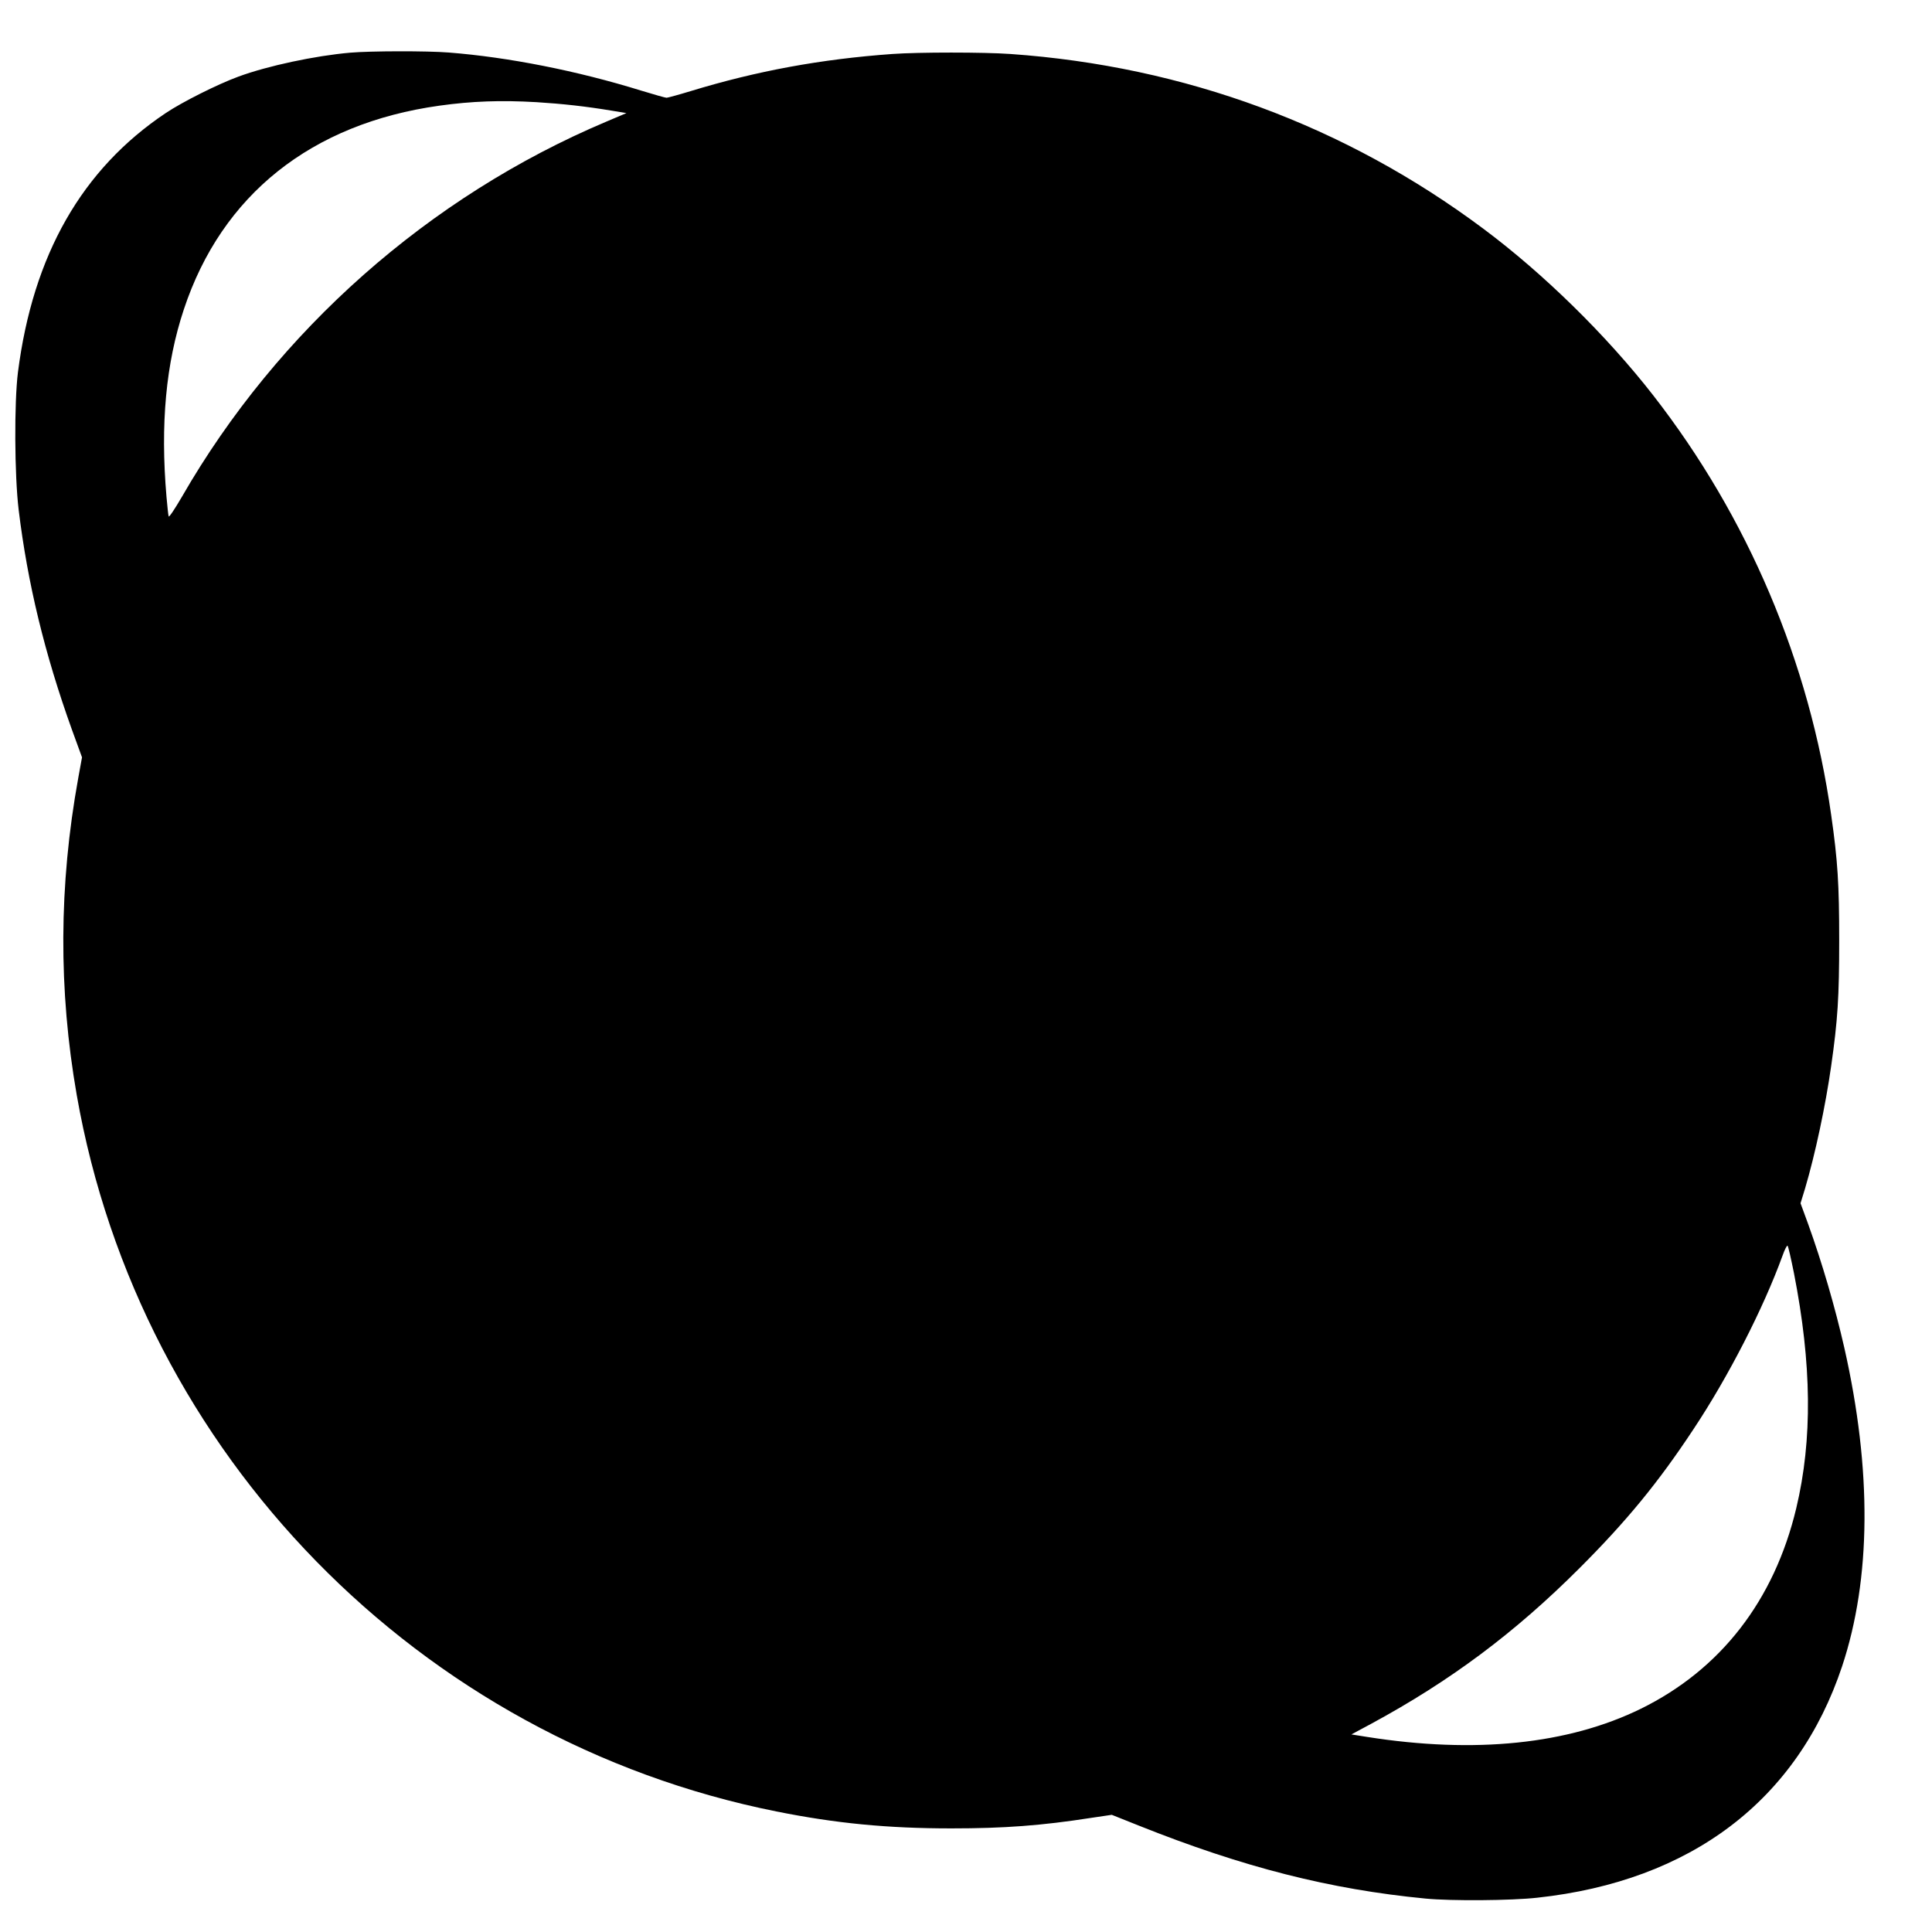 <?xml version="1.0" standalone="no"?>
<!DOCTYPE svg PUBLIC "-//W3C//DTD SVG 20010904//EN"
 "http://www.w3.org/TR/2001/REC-SVG-20010904/DTD/svg10.dtd">
<svg version="1.0" xmlns="http://www.w3.org/2000/svg"
 width="1324pt" height="1324pt" viewBox="0 0 1324 1324"
 preserveAspectRatio="xMidYMid meet">
<g transform="translate(0,1324) scale(0.1,-0.1)"
fill="#000000" stroke="none">
<path d="M2400 12879 c-241 -21 -565 -90 -766 -164 -142 -52 -383 -173 -497
-249 -576 -385 -911 -973 -1014 -1777 -26 -207 -24 -704 5 -944 61 -502 178
-985 364 -1503 l70 -192 -26 -143 c-133 -734 -136 -1451 -10 -2172 431 -2460
2344 -4419 4795 -4909 409 -82 763 -116 1199 -116 361 0 617 19 957 72 l142
21 183 -73 c716 -286 1312 -438 1968 -501 174 -17 588 -14 765 6 1054 114
1783 668 2089 1586 199 600 205 1343 15 2183 -64 281 -151 579 -249 851 l-51
139 31 101 c70 237 140 565 179 840 45 314 55 475 55 860 0 385 -10 546 -55
860 -148 1046 -570 2041 -1219 2875 -320 411 -752 835 -1164 1142 -946 707
-2049 1114 -3241 1198 -182 13 -632 13 -810 0 -488 -35 -929 -116 -1384 -255
-82 -25 -156 -45 -163 -45 -8 0 -86 22 -174 49 -439 136 -910 229 -1318 261
-149 12 -537 11 -676 -1z m1275 -339 c178 -11 341 -29 515 -58 l103 -17 -139
-59 c-1214 -513 -2251 -1430 -2907 -2570 -48 -82 -88 -143 -91 -135 -3 8 -9
68 -15 134 -43 499 -4 915 119 1285 260 785 874 1274 1752 1396 222 31 421 38
663 24z m8619 -8025 c122 -622 128 -1140 16 -1610 -151 -633 -518 -1106 -1065
-1375 -498 -244 -1137 -310 -1877 -193 l-107 17 136 73 c543 294 985 624 1428
1067 322 322 539 586 780 951 240 361 480 830 610 1188 15 43 31 74 35 70 5
-4 24 -89 44 -188z"/>
</g>
</svg>
